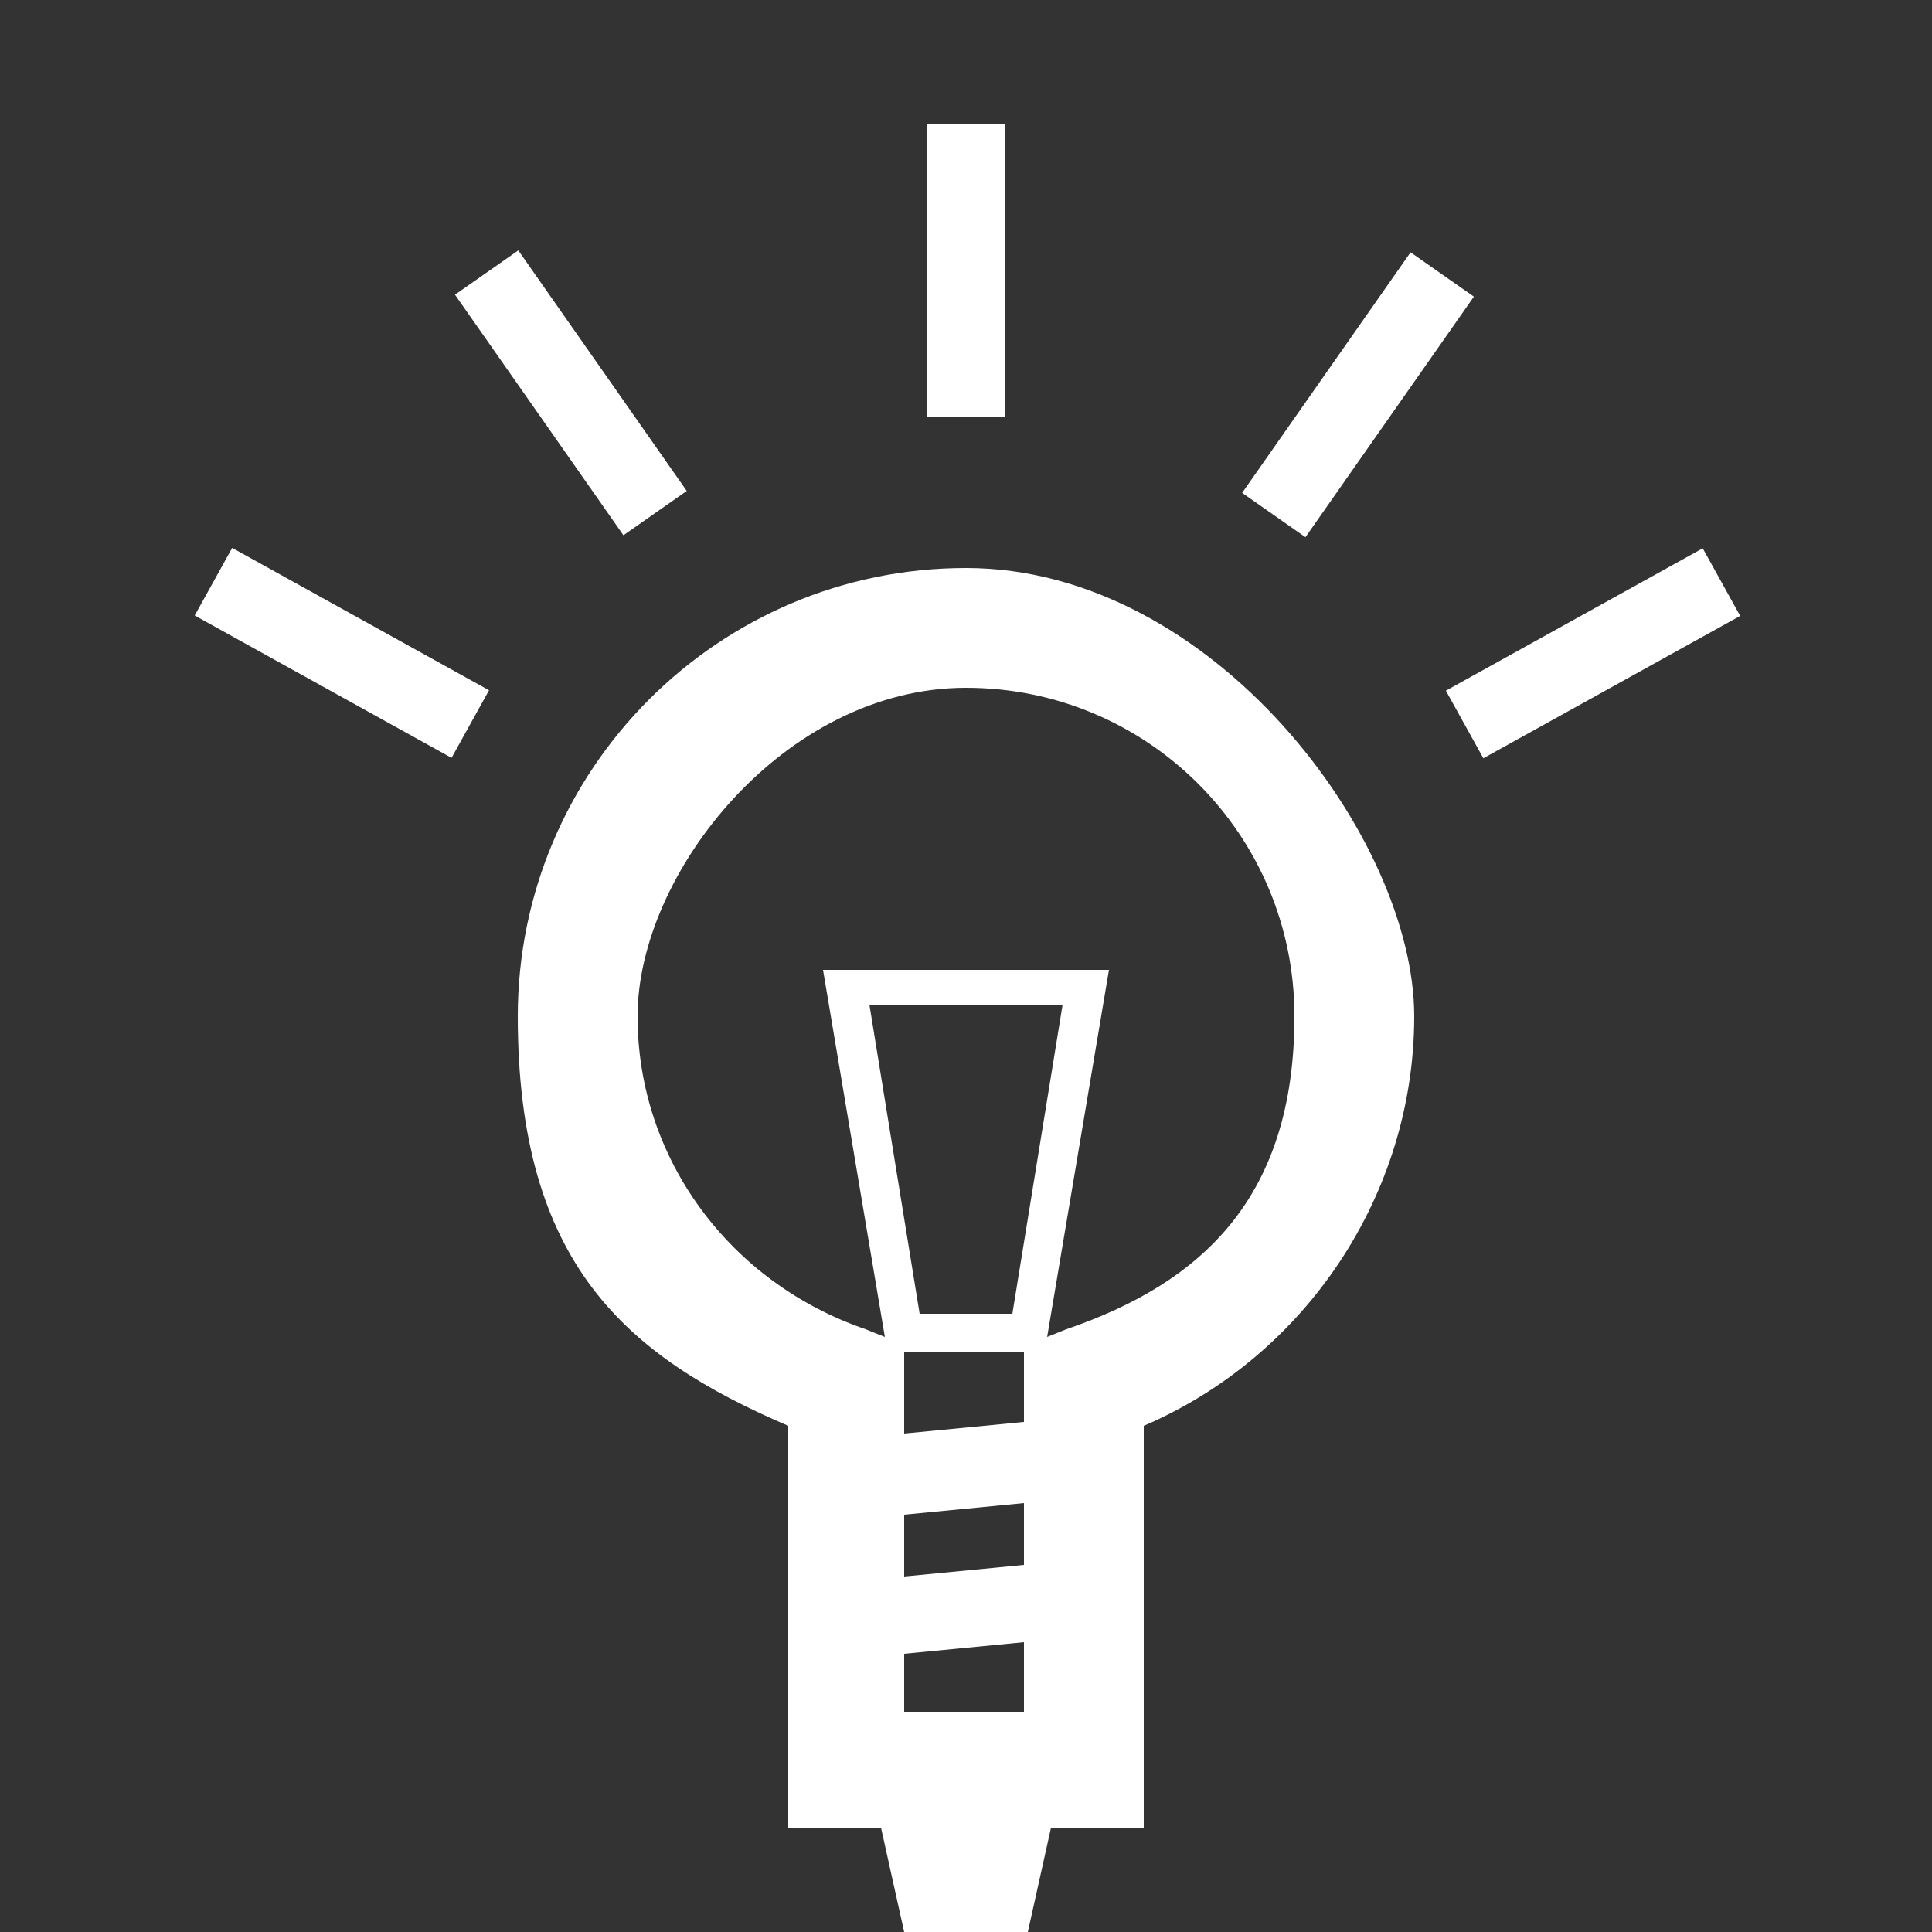 <?xml version="1.0" encoding="UTF-8"?>
<svg xmlns="http://www.w3.org/2000/svg" version="1.1" viewBox="0 0 50 50">
  <rect x="0" y="0" width="50" height="50" fill="#333333" stroke="none"/>
  <defs>
    <style>
      .cls-1 {
        fill: #fff;
      }
    </style>
  </defs>
  <!-- Generator: Adobe Illustrator 28.7.1, SVG Export Plug-In . SVG Version: 1.2.0 Build 142)  -->
  <g>
    <g id="Ebene_1">
      <path class="cls-1" d="M27.6,34.4l-.5.2,1.6-9.5h-7.4l1.6,9.5-.5-.2c-3.5-1.2-5.9-4.4-5.9-8.1s3.8-8.5,8.5-8.5,8.5,3.8,8.5,8.5-2.4,6.9-5.9,8.1M22.5,26h5l-1.3,8h-2.4l-1.3-8ZM23.4,35h3.1v1.8l-3.1.3v-2.1ZM23.4,40.8v-1.6l3.1-.3v1.6l-3.1.3ZM23.4,44.2v-1.4l3.1-.3v1.8h-3.1ZM25,14.7c-6.4,0-11.6,5.2-11.6,11.6s2.8,8.8,7,10.6v10.4h2.4l.6,2.7h3.2l.6-2.7h2.4v-10.4c4.2-1.8,7-6,7-10.6s-5.2-11.6-11.6-11.6"/>
      <rect class="cls-1" x="24" y="3.2" width="2" height="7.6"/>
      <rect class="cls-1" x="13.8" y="6.4" width="2" height="7.6" transform="translate(-3.2 10.3) rotate(-35)"/>
      <rect class="cls-1" x="31.4" y="9.2" width="7.6" height="2" transform="translate(6.6 33.2) rotate(-55)"/>
      <rect class="cls-1" x="7.8" y="13.1" width="2" height="7.6" transform="translate(-10.2 16.4) rotate(-61)"/>
      <rect class="cls-1" x="37.4" y="15.9" width="7.6" height="2" transform="translate(-3 22.1) rotate(-29)"/>
    </g>
  </g>
</svg>